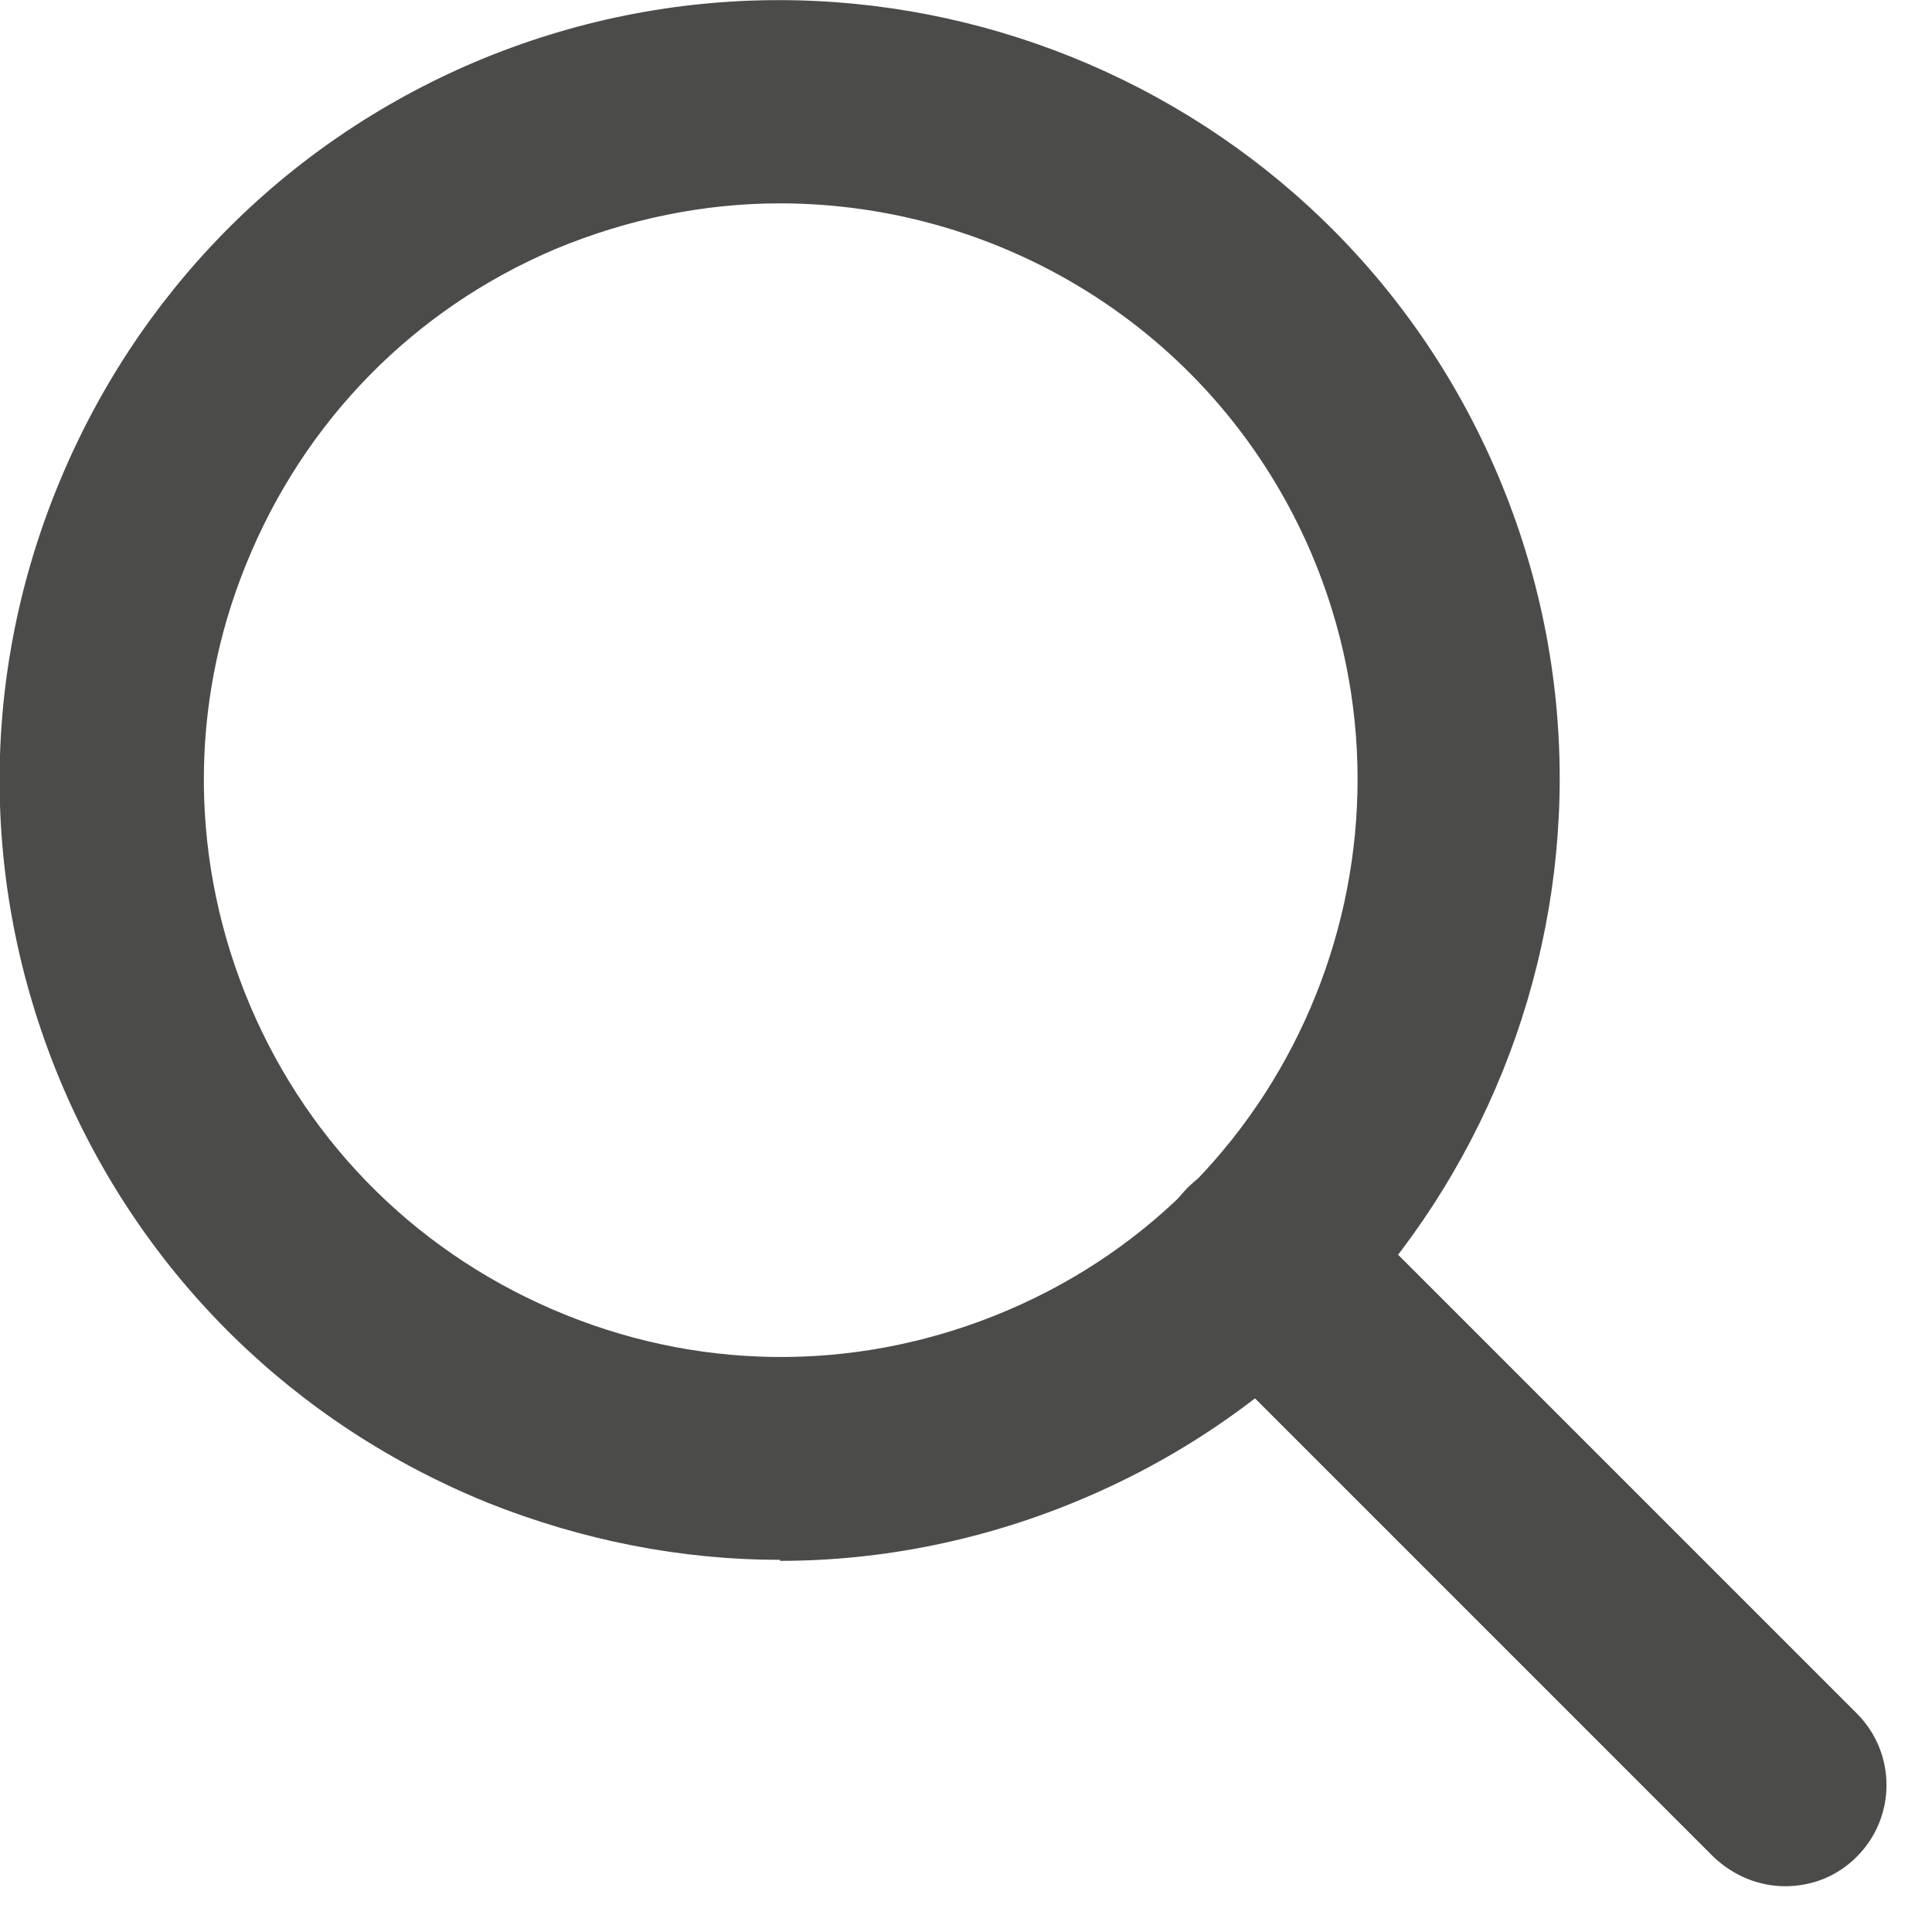 <?xml version="1.0" encoding="UTF-8"?><svg id="Layer_1" xmlns="http://www.w3.org/2000/svg" viewBox="0 0 19 19"><defs><style>.cls-1{fill:#4b4b4a;}</style></defs><g id="Interface-Essential_Search_search"><g id="Group_342"><g id="search"><g id="Oval_210"><path class="cls-1" d="M7.67,15.34c-.97,0-1.94-.19-2.87-.56-1.9-.77-3.39-2.23-4.19-4.11-.8-1.89-.82-3.97-.05-5.87S2.79,1.41,4.67.61c3.9-1.65,8.41.17,10.06,4.06,1.65,3.89-.17,8.4-4.06,10.06-.96.41-1.98.62-3,.62ZM7.67,2c-.74,0-1.49.15-2.21.45-1.39.59-2.47,1.69-3.04,3.1-.57,1.4-.55,2.95.04,4.34.59,1.39,1.69,2.47,3.1,3.04,1.41.57,2.95.55,4.34-.04,2.88-1.22,4.22-4.56,3-7.44-.92-2.16-3.02-3.45-5.23-3.45Z"/></g><g id="Shape_1557"><path class="cls-1" d="M17.56,18.55c-.26,0-.51-.1-.71-.29l-5.17-5.17c-.39-.39-.39-1.02,0-1.41.39-.39,1.02-.39,1.41,0l5.17,5.17c.39.39.39,1.02,0,1.41-.2.2-.45.29-.71.29Z"/></g></g></g></g></svg>